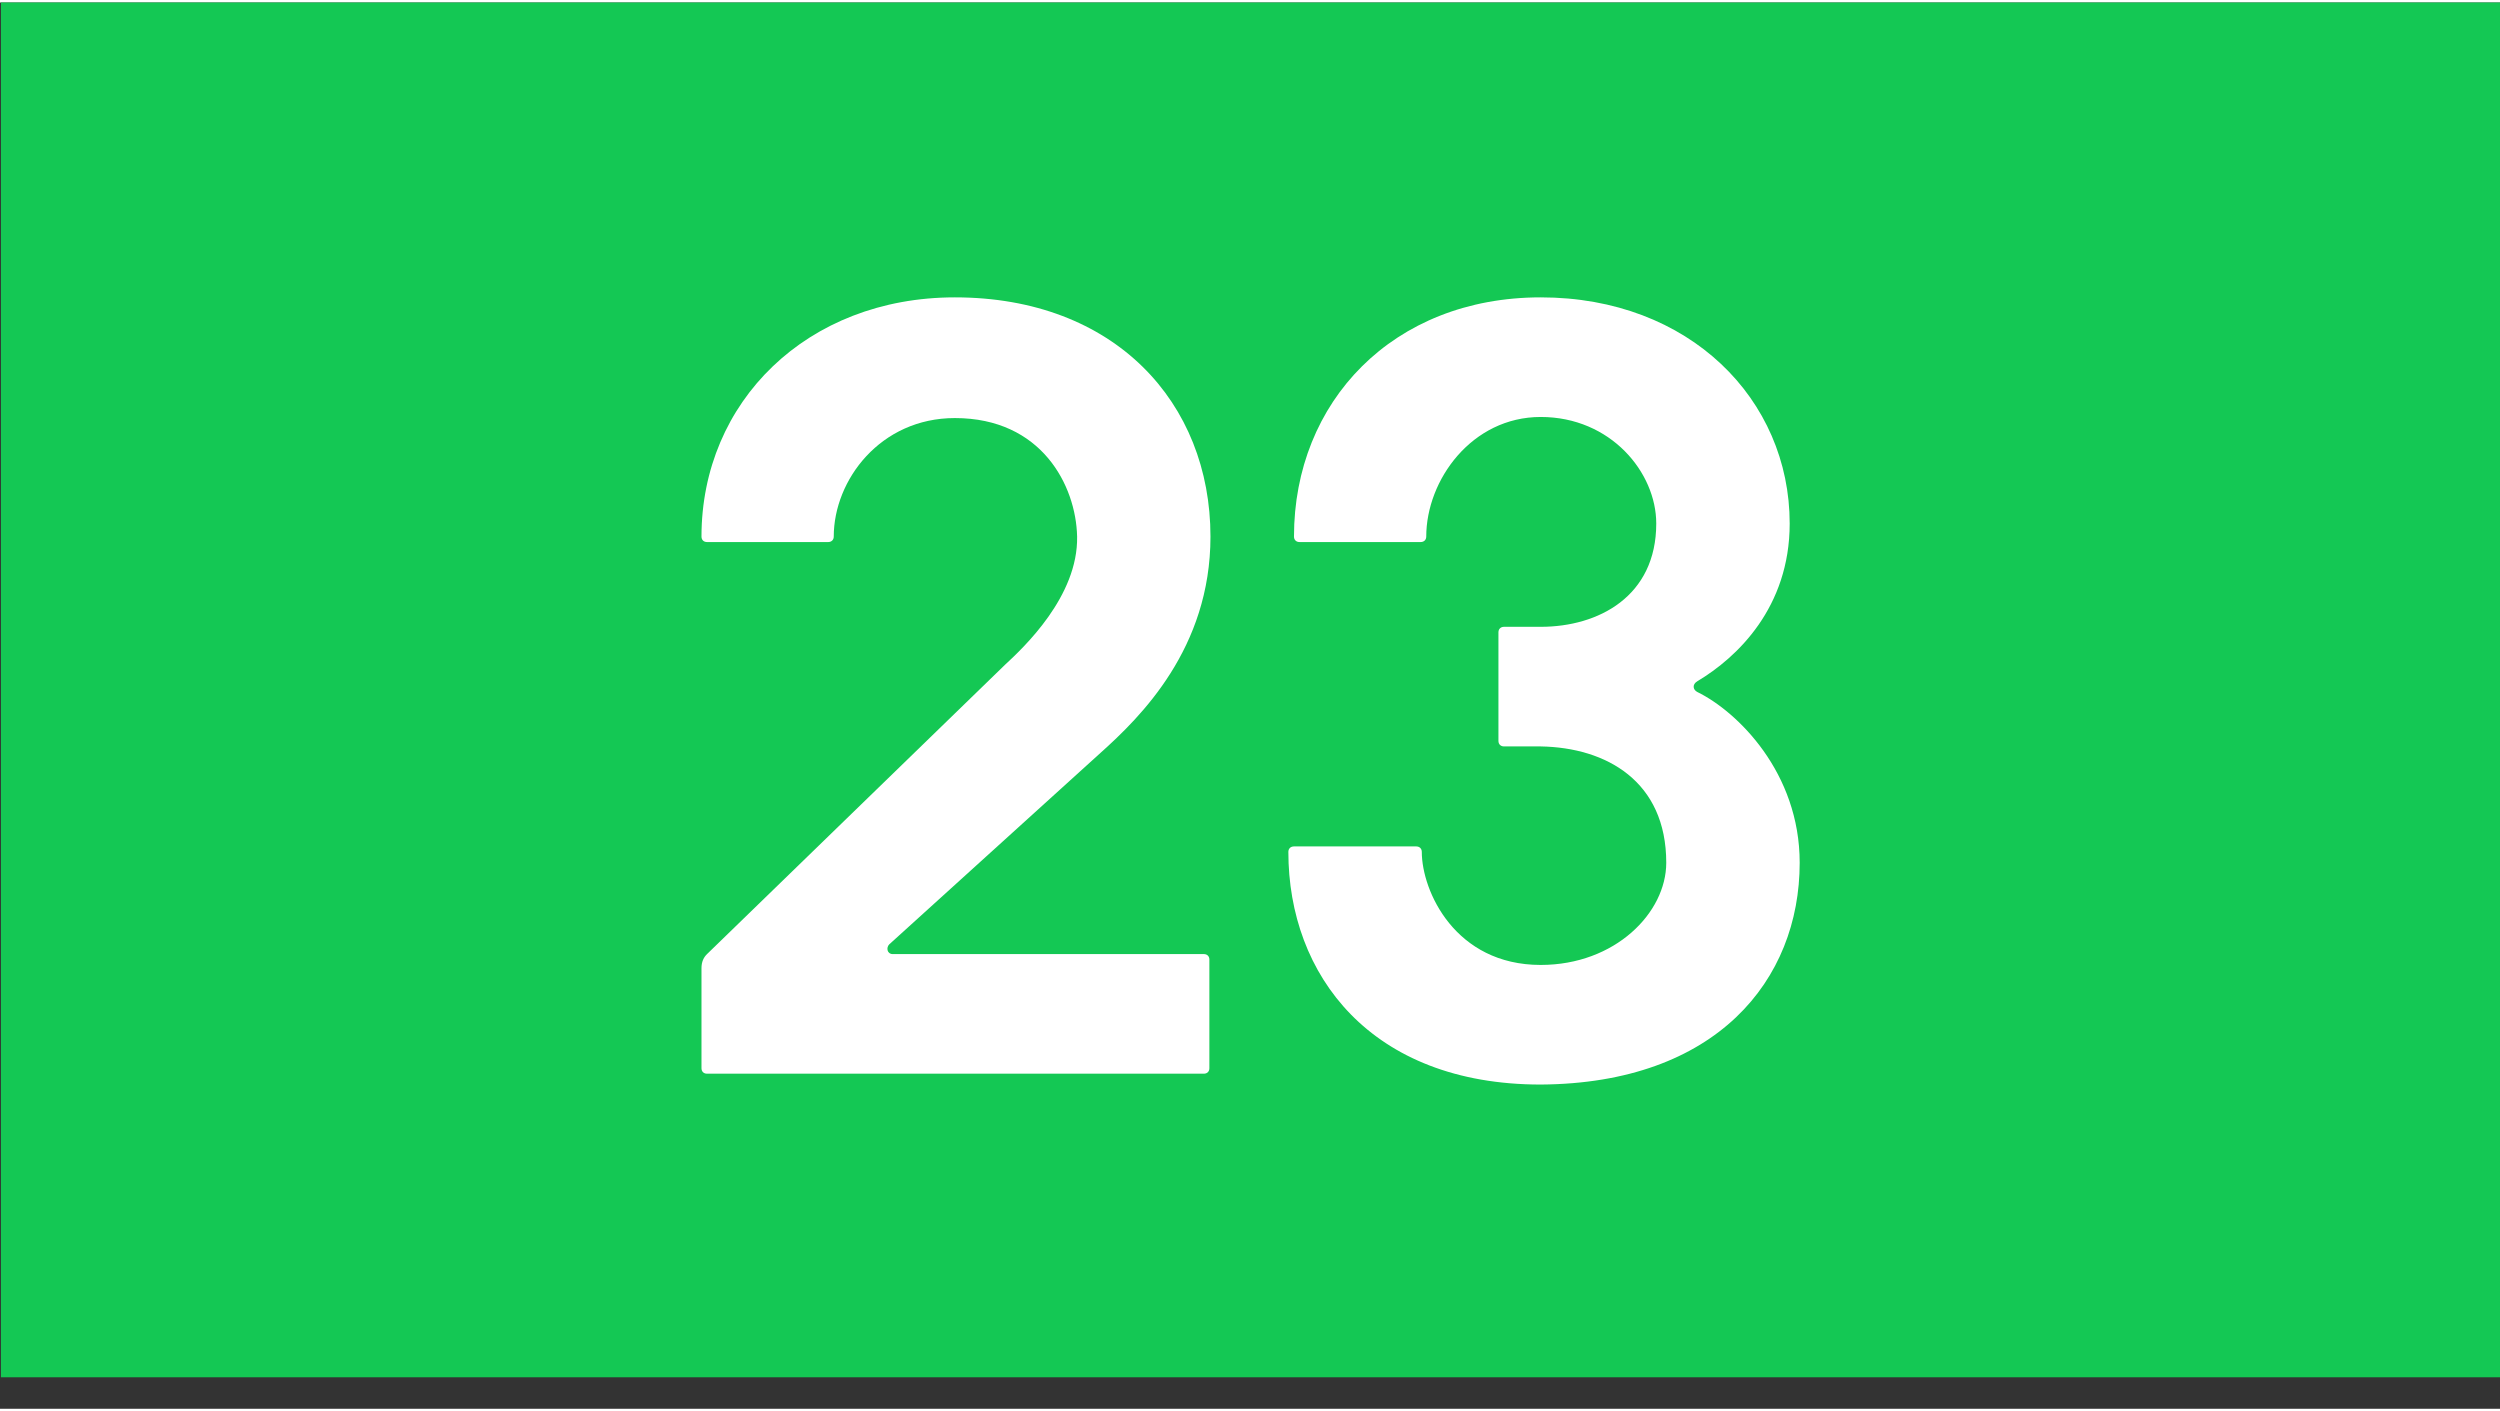 <svg xmlns="http://www.w3.org/2000/svg" xmlns:xlink="http://www.w3.org/1999/xlink" width="62px" height="35px" viewBox="0 0 32 18" version="1.1">
    <rect x="0" y="0" width="32" height="18" fill="#333333" stroke="none"/>
    <!-- Generator: Sketch 49.1 (51147) - http://www.bohemiancoding.com/sketch -->
    <title>23</title>
    <desc>Created with Sketch.</desc>
    <defs/>
    <g id="All-icons" stroke="none" stroke-width="1" fill="none" fill-rule="evenodd">
        <g id="23" transform="translate(-9, -16)">
            <g transform="translate(9, 16)">
                <polygon id="Fill-1" fill="#14C854" points="0.012 17.597 32 17.597 32 0 0.012 0"/>
                <path d="M15.48,13.641 C15.48,13.683 15.452,13.711 15.409,13.711 L9.05,13.711 C9.007,13.711 8.979,13.683 8.979,13.641 L8.979,12.361 C8.979,12.278 9.007,12.222 9.05,12.18 L12.863,8.478 C13.104,8.255 13.801,7.601 13.787,6.836 C13.773,6.182 13.332,5.319 12.222,5.319 C11.269,5.319 10.672,6.112 10.672,6.836 C10.672,6.878 10.643,6.906 10.601,6.906 L9.05,6.906 C9.007,6.906 8.979,6.878 8.979,6.836 C8.979,5.11 10.33,3.774 12.222,3.774 C14.271,3.774 15.494,5.124 15.494,6.836 C15.494,8.269 14.598,9.146 14.086,9.605 L11.383,12.055 C11.34,12.097 11.355,12.18 11.426,12.18 L15.409,12.18 C15.452,12.18 15.48,12.208 15.48,12.25 L15.48,13.641" id="Fill-3" fill="#FFFFFF"/>
                <path d="M19.721,3.774 C21.627,3.774 22.908,5.082 22.908,6.669 C22.908,7.741 22.239,8.381 21.727,8.687 C21.656,8.729 21.67,8.798 21.727,8.826 C22.239,9.077 23.036,9.856 23.036,11.011 C23.036,12.514 21.969,13.836 19.721,13.85 C17.544,13.85 16.491,12.445 16.491,10.872 C16.491,10.83 16.52,10.802 16.563,10.802 L18.128,10.802 C18.17,10.802 18.199,10.83 18.199,10.872 C18.199,11.373 18.625,12.319 19.721,12.319 C20.674,12.319 21.328,11.651 21.328,11.011 C21.328,9.967 20.56,9.536 19.721,9.522 L19.251,9.522 C19.209,9.522 19.18,9.494 19.18,9.452 L19.18,8.061 C19.18,8.019 19.209,7.991 19.251,7.991 L19.721,7.991 C20.461,7.991 21.2,7.601 21.2,6.669 C21.2,6.015 20.617,5.305 19.721,5.305 C18.839,5.305 18.256,6.112 18.256,6.836 C18.256,6.878 18.227,6.906 18.184,6.906 L16.634,6.906 C16.591,6.906 16.563,6.878 16.563,6.836 C16.563,5.11 17.829,3.774 19.721,3.774" id="Fill-4" fill="#FFFFFF"/>
            </g>
        </g>
    </g>
</svg>

